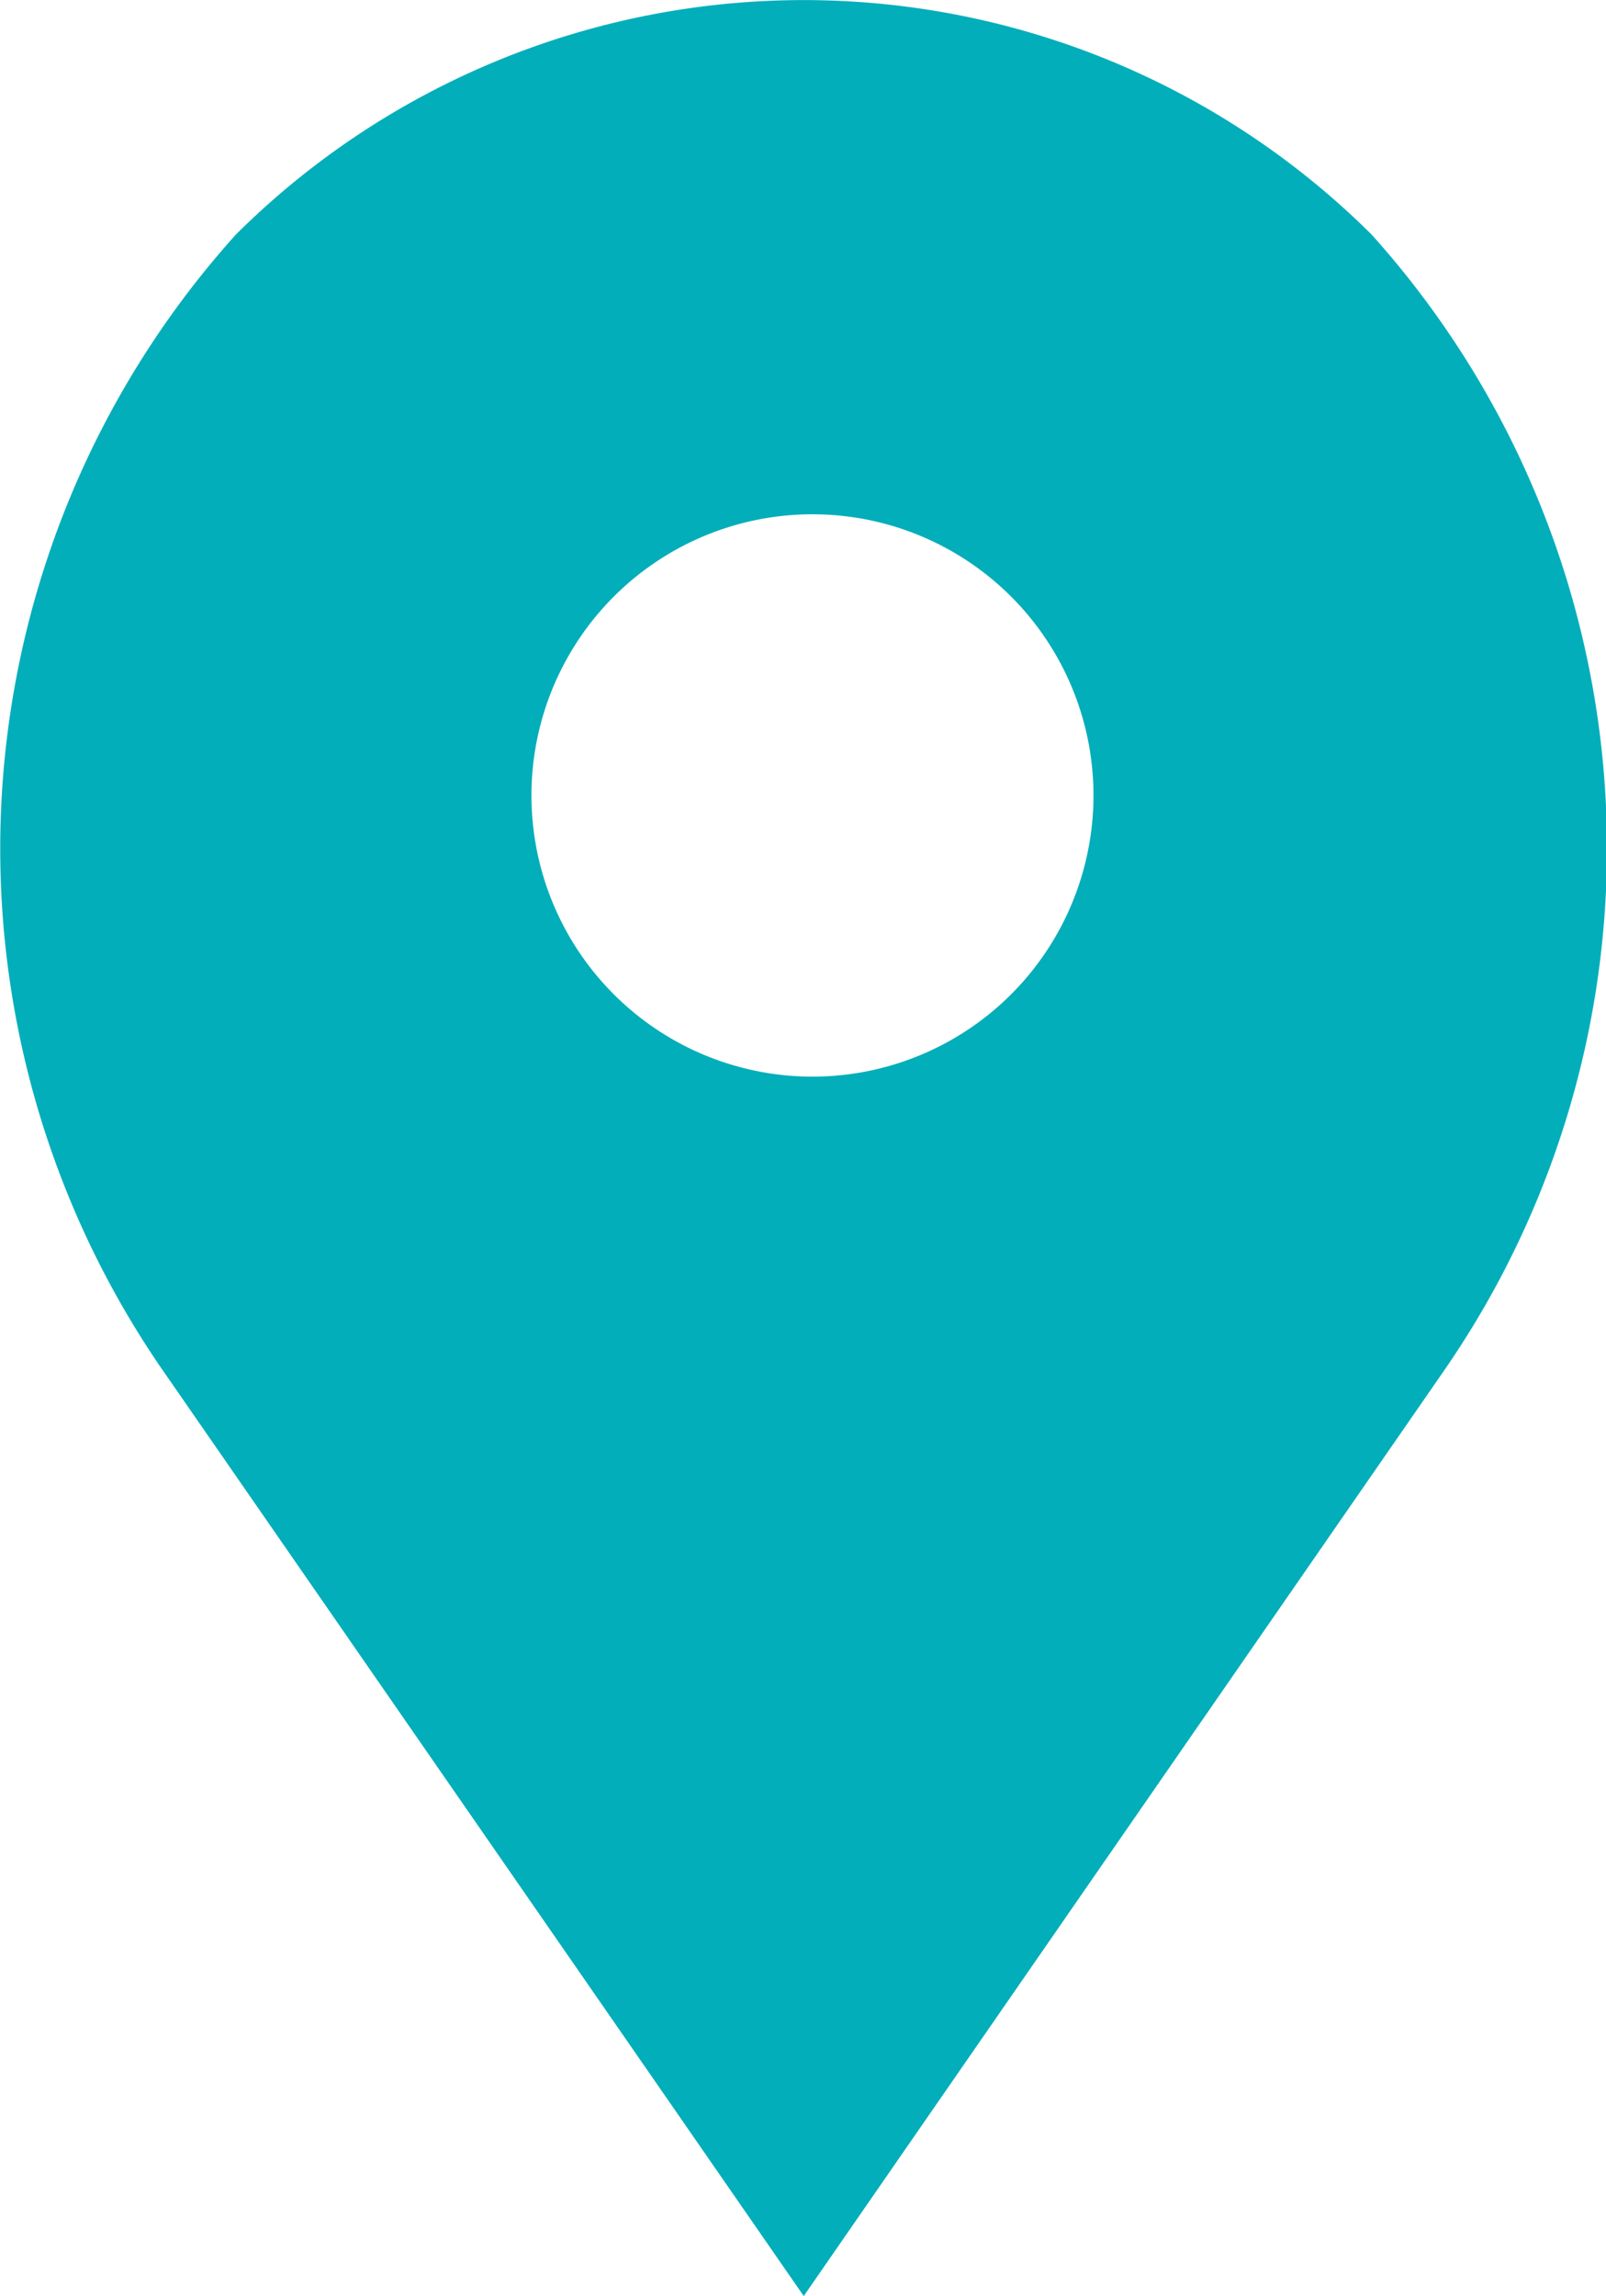 <svg xmlns="http://www.w3.org/2000/svg" xmlns:xlink="http://www.w3.org/1999/xlink" viewBox="0 0 11.03 15.76"><defs><style>.cls-1{fill:none;}.cls-2{clip-path:url(#clip-path);}.cls-3{fill:#01aeba;}</style><clipPath id="clip-path" transform="translate(-0.12 -0.17)"><rect class="cls-1" width="11.38" height="16.5"/></clipPath></defs><g id="Calque_2" data-name="Calque 2"><g id="Calque_1-2" data-name="Calque 1"><g class="cls-2"><path class="cls-3" d="M9.54,1.78a5.53,5.53,0,0,0-7.8,0,6.3,6.3,0,0,0-.52,7.77l4.42,6.38,4.41-6.37A6.3,6.3,0,0,0,9.54,1.78ZM5.69,7.56A1.93,1.93,0,1,1,7.63,5.63,1.93,1.93,0,0,1,5.69,7.56Z" transform="translate(-0.12 -0.17)"/></g></g></g></svg>